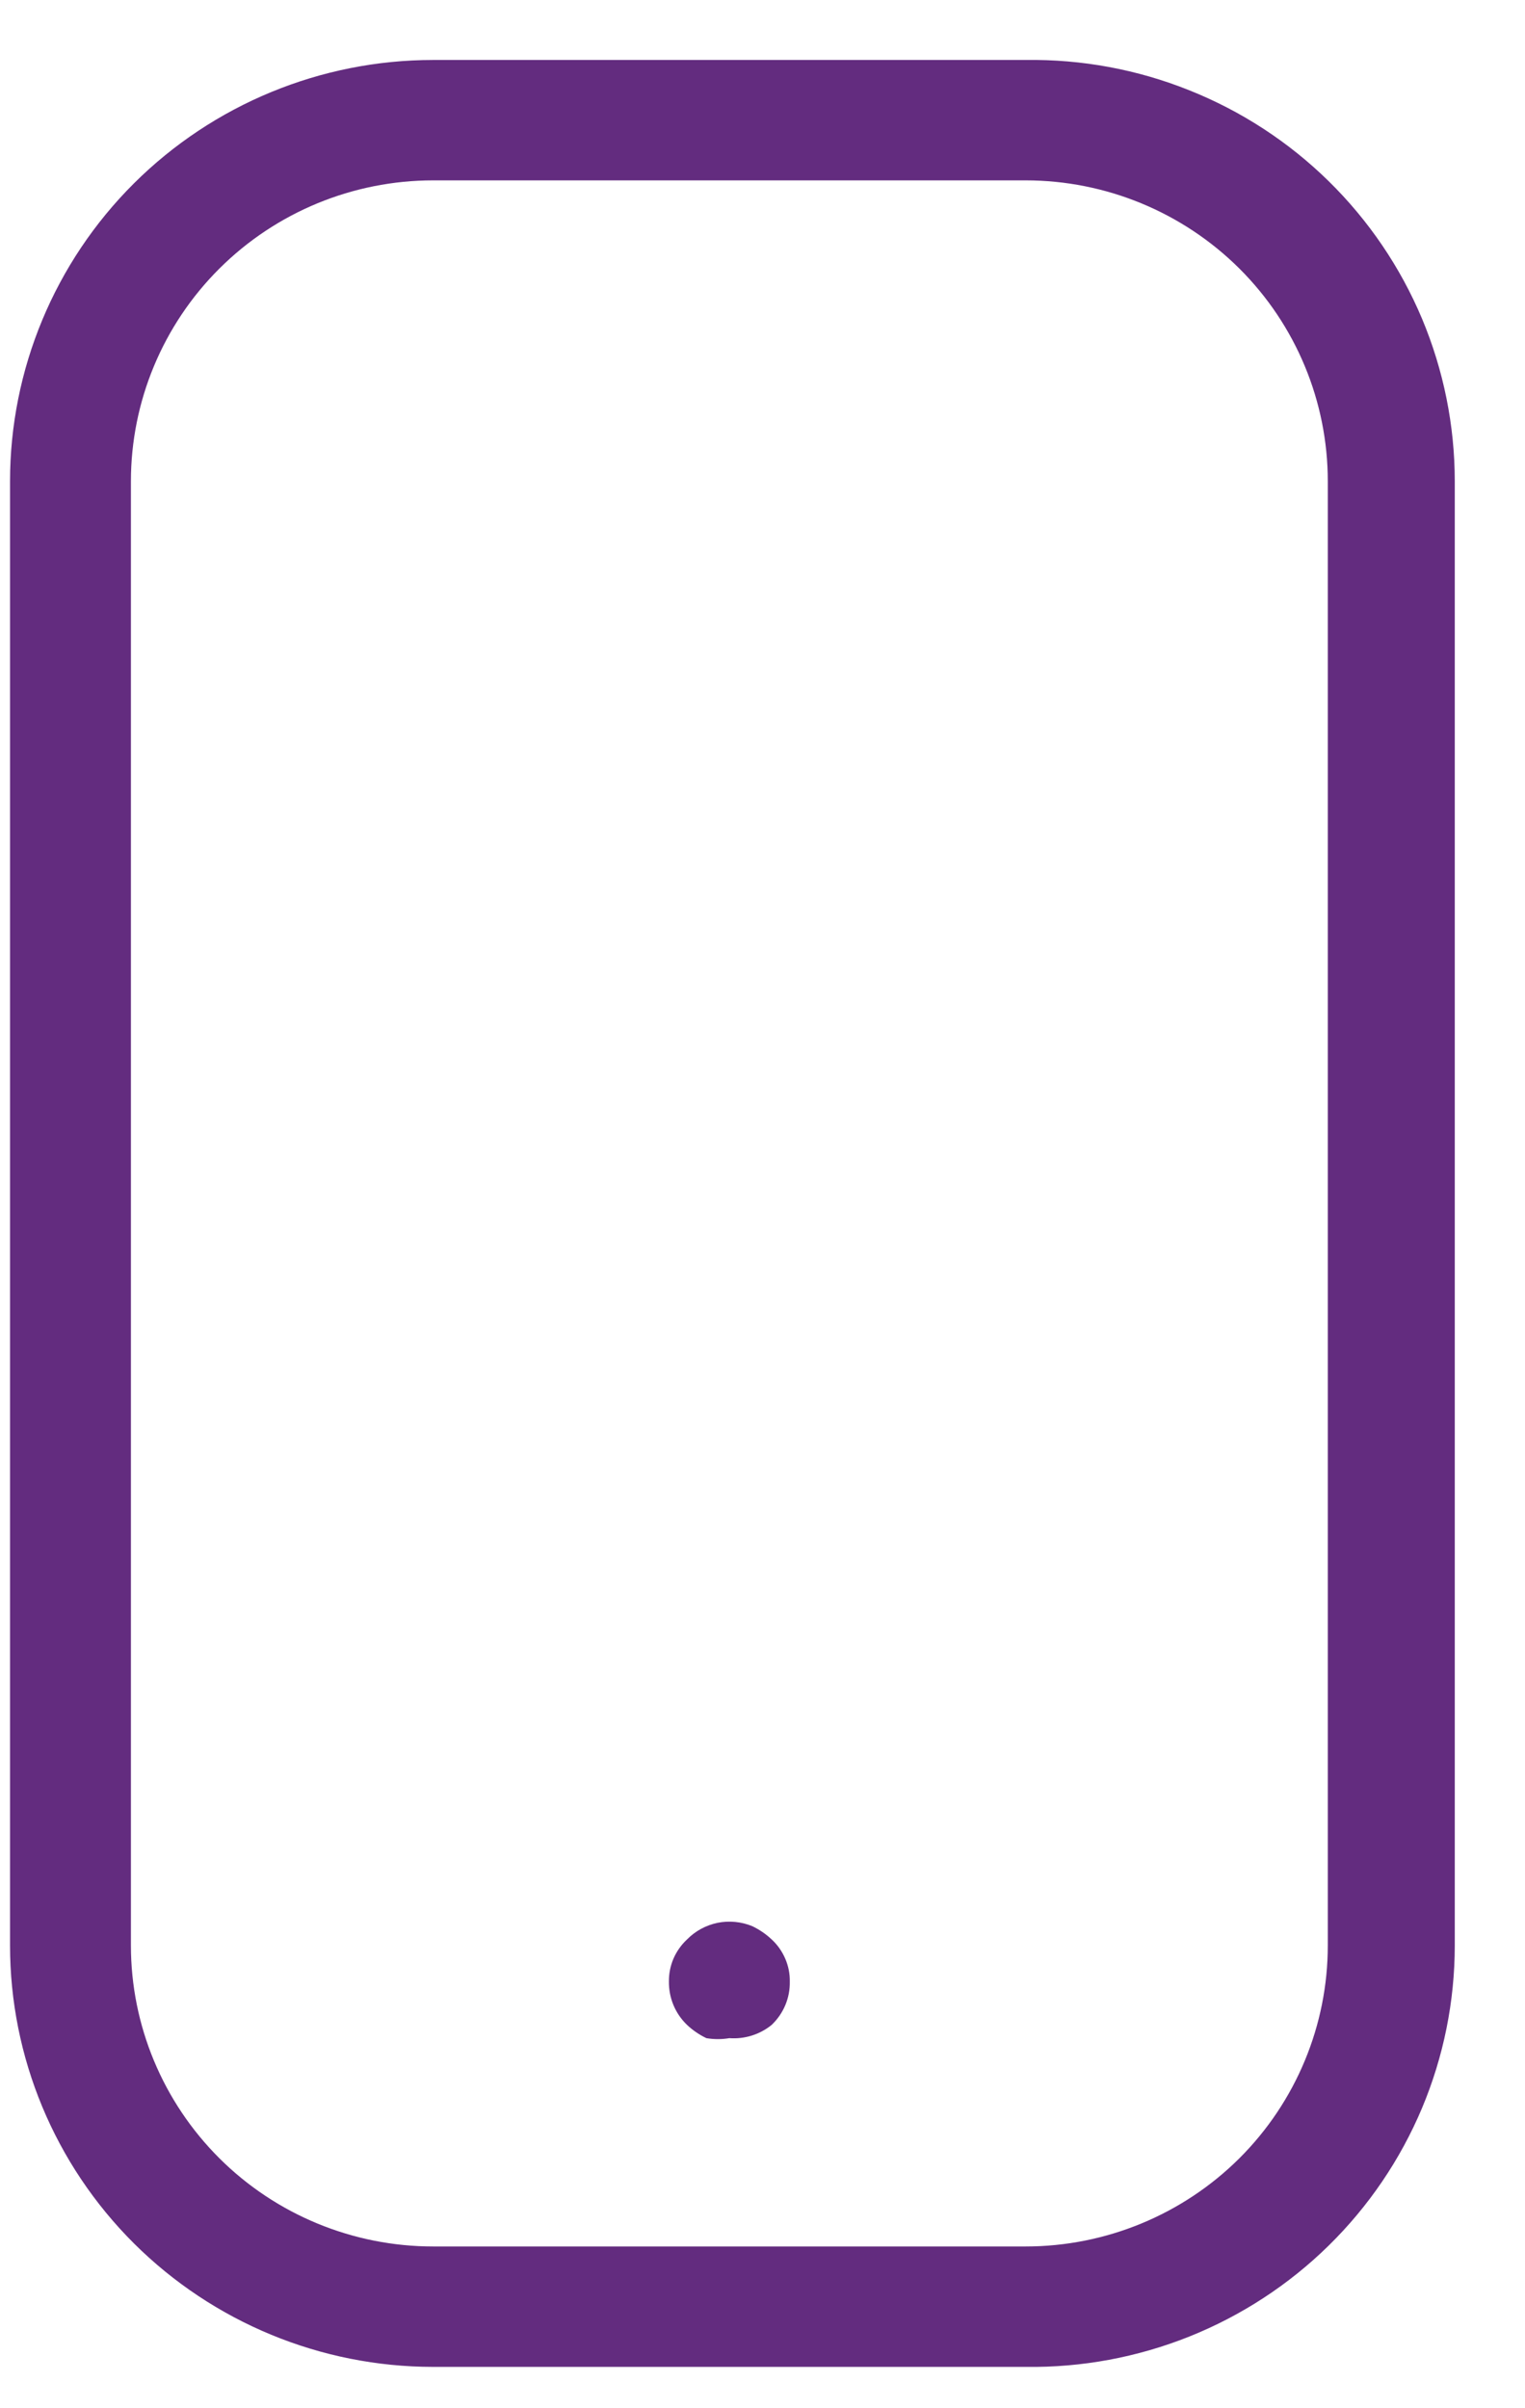 <svg width="19" height="30" viewBox="0 0 19 30" fill="none" xmlns="http://www.w3.org/2000/svg">
<path d="M12.778 29.485H5.397C3.999 29.485 2.658 28.931 1.669 27.947C0.68 26.962 0.125 25.627 0.125 24.235L0.125 5.996C0.125 4.604 0.68 3.269 1.669 2.284C2.658 1.3 3.999 0.747 5.397 0.747H12.778C13.476 0.737 14.17 0.865 14.818 1.125C15.467 1.384 16.057 1.769 16.554 2.257C17.052 2.746 17.447 3.328 17.717 3.97C17.986 4.612 18.125 5.301 18.125 5.996V24.235C18.125 24.931 17.986 25.62 17.717 26.261C17.447 26.903 17.052 27.485 16.554 27.974C16.057 28.462 15.467 28.847 14.818 29.107C14.17 29.366 13.476 29.495 12.778 29.485ZM5.397 2.247C4.398 2.247 3.44 2.642 2.734 3.345C2.028 4.048 1.631 5.002 1.631 5.996V24.235C1.631 25.23 2.028 26.183 2.734 26.887C3.44 27.59 4.398 27.985 5.397 27.985H12.778C13.776 27.985 14.734 27.59 15.441 26.887C16.147 26.183 16.543 25.23 16.543 24.235V5.996C16.543 5.002 16.147 4.048 15.441 3.345C14.734 2.642 13.776 2.247 12.778 2.247H5.397Z" fill="#632C7F"/>
<path d="M9.087 25.39C8.992 25.406 8.896 25.406 8.801 25.39C8.713 25.348 8.631 25.292 8.56 25.225C8.487 25.155 8.43 25.072 8.391 24.979C8.352 24.886 8.333 24.786 8.334 24.685C8.333 24.587 8.352 24.489 8.391 24.399C8.43 24.309 8.488 24.227 8.56 24.16C8.663 24.055 8.796 23.983 8.941 23.953C9.086 23.924 9.237 23.939 9.373 23.995C9.462 24.038 9.543 24.093 9.614 24.16C9.687 24.227 9.744 24.309 9.783 24.399C9.822 24.489 9.842 24.587 9.84 24.685C9.842 24.786 9.823 24.886 9.784 24.979C9.745 25.072 9.687 25.155 9.614 25.225C9.466 25.345 9.278 25.404 9.087 25.39Z" fill="#632C7F"/>
</svg>
